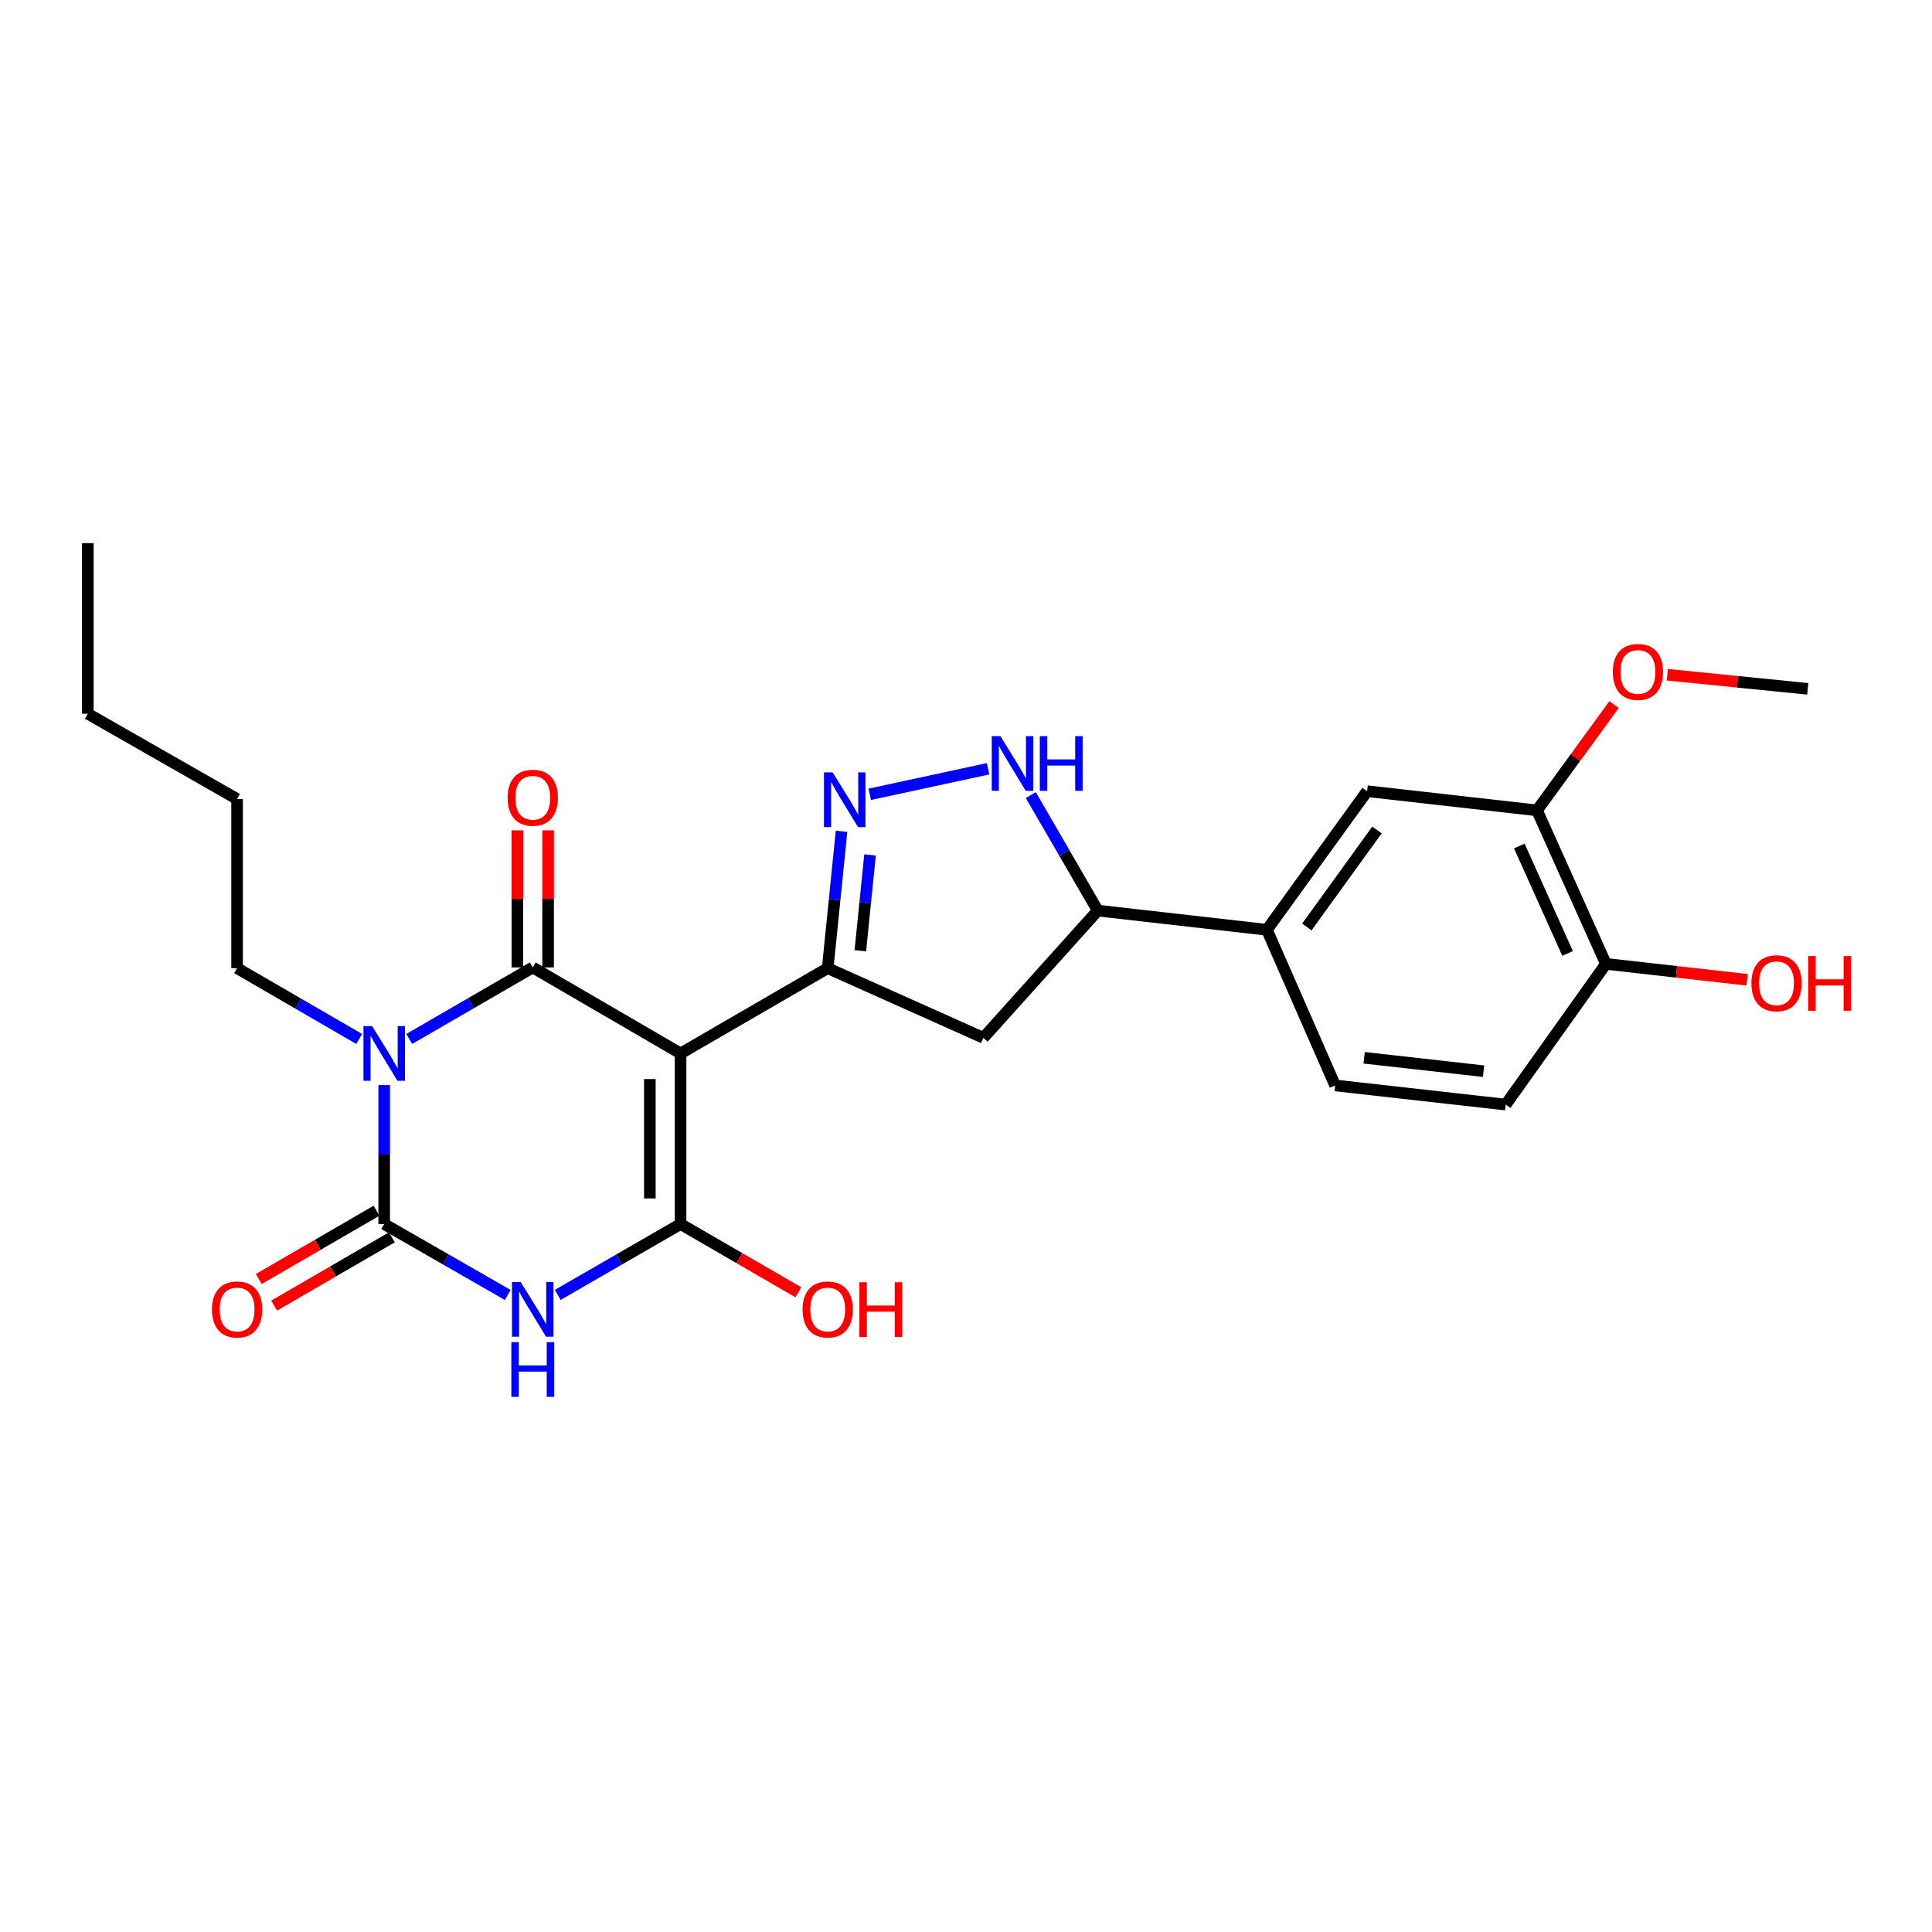 <?xml version='1.0' encoding='iso-8859-1'?>
<svg version='1.1' baseProfile='full'
              xmlns='http://www.w3.org/2000/svg'
                      xmlns:rdkit='http://www.rdkit.org/xml'
                      xmlns:xlink='http://www.w3.org/1999/xlink'
                  xml:space='preserve'
width='1000px' height='1000px' viewBox='0 0 1000 1000'>
<!-- END OF HEADER -->
<rect style='opacity:1.0;fill:#FFFFFF;stroke:none' width='1000' height='1000' x='0' y='0'> </rect>
<path class='bond-1' d='M 352.257,545.267 L 275.749,500.742' style='fill:none;fill-rule:evenodd;stroke:#000000;stroke-width:6px;stroke-linecap:butt;stroke-linejoin:miter;stroke-opacity:1' />
<path class='bond-3' d='M 352.257,545.267 L 352.257,633.558' style='fill:none;fill-rule:evenodd;stroke:#000000;stroke-width:6px;stroke-linecap:butt;stroke-linejoin:miter;stroke-opacity:1' />
<path class='bond-3' d='M 336.359,558.511 L 336.359,620.315' style='fill:none;fill-rule:evenodd;stroke:#000000;stroke-width:6px;stroke-linecap:butt;stroke-linejoin:miter;stroke-opacity:1' />
<path class='bond-5' d='M 352.257,545.267 L 428.413,501.121' style='fill:none;fill-rule:evenodd;stroke:#000000;stroke-width:6px;stroke-linecap:butt;stroke-linejoin:miter;stroke-opacity:1' />
<path class='bond-0' d='M 211.822,537.761 L 243.785,519.251' style='fill:none;fill-rule:evenodd;stroke:#0000FF;stroke-width:6px;stroke-linecap:butt;stroke-linejoin:miter;stroke-opacity:1' />
<path class='bond-0' d='M 243.785,519.251 L 275.749,500.742' style='fill:none;fill-rule:evenodd;stroke:#000000;stroke-width:6px;stroke-linecap:butt;stroke-linejoin:miter;stroke-opacity:1' />
<path class='bond-19' d='M 185.92,537.765 L 154.317,519.443' style='fill:none;fill-rule:evenodd;stroke:#0000FF;stroke-width:6px;stroke-linecap:butt;stroke-linejoin:miter;stroke-opacity:1' />
<path class='bond-19' d='M 154.317,519.443 L 122.714,501.121' style='fill:none;fill-rule:evenodd;stroke:#000000;stroke-width:6px;stroke-linecap:butt;stroke-linejoin:miter;stroke-opacity:1' />
<path class='bond-27' d='M 198.86,561.634 L 198.86,597.596' style='fill:none;fill-rule:evenodd;stroke:#0000FF;stroke-width:6px;stroke-linecap:butt;stroke-linejoin:miter;stroke-opacity:1' />
<path class='bond-27' d='M 198.86,597.596 L 198.86,633.558' style='fill:none;fill-rule:evenodd;stroke:#000000;stroke-width:6px;stroke-linecap:butt;stroke-linejoin:miter;stroke-opacity:1' />
<path class='bond-11' d='M 283.698,500.742 L 283.698,465.265' style='fill:none;fill-rule:evenodd;stroke:#000000;stroke-width:6px;stroke-linecap:butt;stroke-linejoin:miter;stroke-opacity:1' />
<path class='bond-11' d='M 283.698,465.265 L 283.698,429.788' style='fill:none;fill-rule:evenodd;stroke:#FF0000;stroke-width:6px;stroke-linecap:butt;stroke-linejoin:miter;stroke-opacity:1' />
<path class='bond-11' d='M 267.799,500.742 L 267.799,465.265' style='fill:none;fill-rule:evenodd;stroke:#000000;stroke-width:6px;stroke-linecap:butt;stroke-linejoin:miter;stroke-opacity:1' />
<path class='bond-11' d='M 267.799,465.265 L 267.799,429.788' style='fill:none;fill-rule:evenodd;stroke:#FF0000;stroke-width:6px;stroke-linecap:butt;stroke-linejoin:miter;stroke-opacity:1' />
<path class='bond-2' d='M 288.697,670.233 L 320.477,651.896' style='fill:none;fill-rule:evenodd;stroke:#0000FF;stroke-width:6px;stroke-linecap:butt;stroke-linejoin:miter;stroke-opacity:1' />
<path class='bond-2' d='M 320.477,651.896 L 352.257,633.558' style='fill:none;fill-rule:evenodd;stroke:#000000;stroke-width:6px;stroke-linecap:butt;stroke-linejoin:miter;stroke-opacity:1' />
<path class='bond-4' d='M 262.792,670.265 L 230.826,651.912' style='fill:none;fill-rule:evenodd;stroke:#0000FF;stroke-width:6px;stroke-linecap:butt;stroke-linejoin:miter;stroke-opacity:1' />
<path class='bond-4' d='M 230.826,651.912 L 198.86,633.558' style='fill:none;fill-rule:evenodd;stroke:#000000;stroke-width:6px;stroke-linecap:butt;stroke-linejoin:miter;stroke-opacity:1' />
<path class='bond-16' d='M 352.257,633.558 L 382.735,651.226' style='fill:none;fill-rule:evenodd;stroke:#000000;stroke-width:6px;stroke-linecap:butt;stroke-linejoin:miter;stroke-opacity:1' />
<path class='bond-16' d='M 382.735,651.226 L 413.212,668.893' style='fill:none;fill-rule:evenodd;stroke:#FF0000;stroke-width:6px;stroke-linecap:butt;stroke-linejoin:miter;stroke-opacity:1' />
<path class='bond-14' d='M 194.873,626.681 L 164.4,644.348' style='fill:none;fill-rule:evenodd;stroke:#000000;stroke-width:6px;stroke-linecap:butt;stroke-linejoin:miter;stroke-opacity:1' />
<path class='bond-14' d='M 164.4,644.348 L 133.927,662.014' style='fill:none;fill-rule:evenodd;stroke:#FF0000;stroke-width:6px;stroke-linecap:butt;stroke-linejoin:miter;stroke-opacity:1' />
<path class='bond-14' d='M 202.847,640.436 L 172.374,658.102' style='fill:none;fill-rule:evenodd;stroke:#000000;stroke-width:6px;stroke-linecap:butt;stroke-linejoin:miter;stroke-opacity:1' />
<path class='bond-14' d='M 172.374,658.102 L 141.901,675.769' style='fill:none;fill-rule:evenodd;stroke:#FF0000;stroke-width:6px;stroke-linecap:butt;stroke-linejoin:miter;stroke-opacity:1' />
<path class='bond-6' d='M 428.413,501.121 L 431.997,465.703' style='fill:none;fill-rule:evenodd;stroke:#000000;stroke-width:6px;stroke-linecap:butt;stroke-linejoin:miter;stroke-opacity:1' />
<path class='bond-6' d='M 431.997,465.703 L 435.582,430.285' style='fill:none;fill-rule:evenodd;stroke:#0000FF;stroke-width:6px;stroke-linecap:butt;stroke-linejoin:miter;stroke-opacity:1' />
<path class='bond-6' d='M 445.306,492.097 L 447.815,467.304' style='fill:none;fill-rule:evenodd;stroke:#000000;stroke-width:6px;stroke-linecap:butt;stroke-linejoin:miter;stroke-opacity:1' />
<path class='bond-6' d='M 447.815,467.304 L 450.324,442.511' style='fill:none;fill-rule:evenodd;stroke:#0000FF;stroke-width:6px;stroke-linecap:butt;stroke-linejoin:miter;stroke-opacity:1' />
<path class='bond-8' d='M 428.413,501.121 L 508.984,537.176' style='fill:none;fill-rule:evenodd;stroke:#000000;stroke-width:6px;stroke-linecap:butt;stroke-linejoin:miter;stroke-opacity:1' />
<path class='bond-7' d='M 450.197,411.135 L 511.432,397.91' style='fill:none;fill-rule:evenodd;stroke:#0000FF;stroke-width:6px;stroke-linecap:butt;stroke-linejoin:miter;stroke-opacity:1' />
<path class='bond-26' d='M 533.546,411.542 L 550.872,441.431' style='fill:none;fill-rule:evenodd;stroke:#0000FF;stroke-width:6px;stroke-linecap:butt;stroke-linejoin:miter;stroke-opacity:1' />
<path class='bond-26' d='M 550.872,441.431 L 568.198,471.32' style='fill:none;fill-rule:evenodd;stroke:#000000;stroke-width:6px;stroke-linecap:butt;stroke-linejoin:miter;stroke-opacity:1' />
<path class='bond-9' d='M 508.984,537.176 L 568.198,471.32' style='fill:none;fill-rule:evenodd;stroke:#000000;stroke-width:6px;stroke-linecap:butt;stroke-linejoin:miter;stroke-opacity:1' />
<path class='bond-10' d='M 568.198,471.32 L 655.748,481.257' style='fill:none;fill-rule:evenodd;stroke:#000000;stroke-width:6px;stroke-linecap:butt;stroke-linejoin:miter;stroke-opacity:1' />
<path class='bond-12' d='M 655.748,481.257 L 707.613,409.518' style='fill:none;fill-rule:evenodd;stroke:#000000;stroke-width:6px;stroke-linecap:butt;stroke-linejoin:miter;stroke-opacity:1' />
<path class='bond-12' d='M 676.412,479.811 L 712.718,429.594' style='fill:none;fill-rule:evenodd;stroke:#000000;stroke-width:6px;stroke-linecap:butt;stroke-linejoin:miter;stroke-opacity:1' />
<path class='bond-17' d='M 655.748,481.257 L 691.061,561.819' style='fill:none;fill-rule:evenodd;stroke:#000000;stroke-width:6px;stroke-linecap:butt;stroke-linejoin:miter;stroke-opacity:1' />
<path class='bond-13' d='M 707.613,409.518 L 795.551,419.454' style='fill:none;fill-rule:evenodd;stroke:#000000;stroke-width:6px;stroke-linecap:butt;stroke-linejoin:miter;stroke-opacity:1' />
<path class='bond-20' d='M 795.551,419.454 L 815.488,392.074' style='fill:none;fill-rule:evenodd;stroke:#000000;stroke-width:6px;stroke-linecap:butt;stroke-linejoin:miter;stroke-opacity:1' />
<path class='bond-20' d='M 815.488,392.074 L 835.425,364.694' style='fill:none;fill-rule:evenodd;stroke:#FF0000;stroke-width:6px;stroke-linecap:butt;stroke-linejoin:miter;stroke-opacity:1' />
<path class='bond-28' d='M 795.551,419.454 L 831.235,498.904' style='fill:none;fill-rule:evenodd;stroke:#000000;stroke-width:6px;stroke-linecap:butt;stroke-linejoin:miter;stroke-opacity:1' />
<path class='bond-28' d='M 786.401,437.886 L 811.38,493.501' style='fill:none;fill-rule:evenodd;stroke:#000000;stroke-width:6px;stroke-linecap:butt;stroke-linejoin:miter;stroke-opacity:1' />
<path class='bond-15' d='M 831.235,498.904 L 779.361,571.739' style='fill:none;fill-rule:evenodd;stroke:#000000;stroke-width:6px;stroke-linecap:butt;stroke-linejoin:miter;stroke-opacity:1' />
<path class='bond-21' d='M 831.235,498.904 L 867.766,503.02' style='fill:none;fill-rule:evenodd;stroke:#000000;stroke-width:6px;stroke-linecap:butt;stroke-linejoin:miter;stroke-opacity:1' />
<path class='bond-21' d='M 867.766,503.02 L 904.297,507.135' style='fill:none;fill-rule:evenodd;stroke:#FF0000;stroke-width:6px;stroke-linecap:butt;stroke-linejoin:miter;stroke-opacity:1' />
<path class='bond-18' d='M 691.061,561.819 L 779.361,571.739' style='fill:none;fill-rule:evenodd;stroke:#000000;stroke-width:6px;stroke-linecap:butt;stroke-linejoin:miter;stroke-opacity:1' />
<path class='bond-18' d='M 706.081,547.508 L 767.891,554.451' style='fill:none;fill-rule:evenodd;stroke:#000000;stroke-width:6px;stroke-linecap:butt;stroke-linejoin:miter;stroke-opacity:1' />
<path class='bond-23' d='M 122.714,501.121 L 122.714,413.572' style='fill:none;fill-rule:evenodd;stroke:#000000;stroke-width:6px;stroke-linecap:butt;stroke-linejoin:miter;stroke-opacity:1' />
<path class='bond-22' d='M 862.997,349.244 L 899.348,352.896' style='fill:none;fill-rule:evenodd;stroke:#FF0000;stroke-width:6px;stroke-linecap:butt;stroke-linejoin:miter;stroke-opacity:1' />
<path class='bond-22' d='M 899.348,352.896 L 935.699,356.548' style='fill:none;fill-rule:evenodd;stroke:#000000;stroke-width:6px;stroke-linecap:butt;stroke-linejoin:miter;stroke-opacity:1' />
<path class='bond-24' d='M 122.714,413.572 L 45.455,369.435' style='fill:none;fill-rule:evenodd;stroke:#000000;stroke-width:6px;stroke-linecap:butt;stroke-linejoin:miter;stroke-opacity:1' />
<path class='bond-25' d='M 45.455,369.435 L 45.455,281.135' style='fill:none;fill-rule:evenodd;stroke:#000000;stroke-width:6px;stroke-linecap:butt;stroke-linejoin:miter;stroke-opacity:1' />
<path  class='atom-1' d='M 192.6 531.107
L 201.88 546.107
Q 202.8 547.587, 204.28 550.267
Q 205.76 552.947, 205.84 553.107
L 205.84 531.107
L 209.6 531.107
L 209.6 559.427
L 205.72 559.427
L 195.76 543.027
Q 194.6 541.107, 193.36 538.907
Q 192.16 536.707, 191.8 536.027
L 191.8 559.427
L 188.12 559.427
L 188.12 531.107
L 192.6 531.107
' fill='#0000FF'/>
<path  class='atom-3' d='M 269.489 663.544
L 278.769 678.544
Q 279.689 680.024, 281.169 682.704
Q 282.649 685.384, 282.729 685.544
L 282.729 663.544
L 286.489 663.544
L 286.489 691.864
L 282.609 691.864
L 272.649 675.464
Q 271.489 673.544, 270.249 671.344
Q 269.049 669.144, 268.689 668.464
L 268.689 691.864
L 265.009 691.864
L 265.009 663.544
L 269.489 663.544
' fill='#0000FF'/>
<path  class='atom-3' d='M 264.669 694.696
L 268.509 694.696
L 268.509 706.736
L 282.989 706.736
L 282.989 694.696
L 286.829 694.696
L 286.829 723.016
L 282.989 723.016
L 282.989 709.936
L 268.509 709.936
L 268.509 723.016
L 264.669 723.016
L 264.669 694.696
' fill='#0000FF'/>
<path  class='atom-7' d='M 430.976 399.774
L 440.256 414.774
Q 441.176 416.254, 442.656 418.934
Q 444.136 421.614, 444.216 421.774
L 444.216 399.774
L 447.976 399.774
L 447.976 428.094
L 444.096 428.094
L 434.136 411.694
Q 432.976 409.774, 431.736 407.574
Q 430.536 405.374, 430.176 404.694
L 430.176 428.094
L 426.496 428.094
L 426.496 399.774
L 430.976 399.774
' fill='#0000FF'/>
<path  class='atom-8' d='M 517.802 381.022
L 527.082 396.022
Q 528.002 397.502, 529.482 400.182
Q 530.962 402.862, 531.042 403.022
L 531.042 381.022
L 534.802 381.022
L 534.802 409.342
L 530.922 409.342
L 520.962 392.942
Q 519.802 391.022, 518.562 388.822
Q 517.362 386.622, 517.002 385.942
L 517.002 409.342
L 513.322 409.342
L 513.322 381.022
L 517.802 381.022
' fill='#0000FF'/>
<path  class='atom-8' d='M 538.202 381.022
L 542.042 381.022
L 542.042 393.062
L 556.522 393.062
L 556.522 381.022
L 560.362 381.022
L 560.362 409.342
L 556.522 409.342
L 556.522 396.262
L 542.042 396.262
L 542.042 409.342
L 538.202 409.342
L 538.202 381.022
' fill='#0000FF'/>
<path  class='atom-12' d='M 262.749 412.91
Q 262.749 406.11, 266.109 402.31
Q 269.469 398.51, 275.749 398.51
Q 282.029 398.51, 285.389 402.31
Q 288.749 406.11, 288.749 412.91
Q 288.749 419.79, 285.349 423.71
Q 281.949 427.59, 275.749 427.59
Q 269.509 427.59, 266.109 423.71
Q 262.749 419.83, 262.749 412.91
M 275.749 424.39
Q 280.069 424.39, 282.389 421.51
Q 284.749 418.59, 284.749 412.91
Q 284.749 407.35, 282.389 404.55
Q 280.069 401.71, 275.749 401.71
Q 271.429 401.71, 269.069 404.51
Q 266.749 407.31, 266.749 412.91
Q 266.749 418.63, 269.069 421.51
Q 271.429 424.39, 275.749 424.39
' fill='#FF0000'/>
<path  class='atom-15' d='M 109.714 677.784
Q 109.714 670.984, 113.074 667.184
Q 116.434 663.384, 122.714 663.384
Q 128.994 663.384, 132.354 667.184
Q 135.714 670.984, 135.714 677.784
Q 135.714 684.664, 132.314 688.584
Q 128.914 692.464, 122.714 692.464
Q 116.474 692.464, 113.074 688.584
Q 109.714 684.704, 109.714 677.784
M 122.714 689.264
Q 127.034 689.264, 129.354 686.384
Q 131.714 683.464, 131.714 677.784
Q 131.714 672.224, 129.354 669.424
Q 127.034 666.584, 122.714 666.584
Q 118.394 666.584, 116.034 669.384
Q 113.714 672.184, 113.714 677.784
Q 113.714 683.504, 116.034 686.384
Q 118.394 689.264, 122.714 689.264
' fill='#FF0000'/>
<path  class='atom-17' d='M 415.413 677.784
Q 415.413 670.984, 418.773 667.184
Q 422.133 663.384, 428.413 663.384
Q 434.693 663.384, 438.053 667.184
Q 441.413 670.984, 441.413 677.784
Q 441.413 684.664, 438.013 688.584
Q 434.613 692.464, 428.413 692.464
Q 422.173 692.464, 418.773 688.584
Q 415.413 684.704, 415.413 677.784
M 428.413 689.264
Q 432.733 689.264, 435.053 686.384
Q 437.413 683.464, 437.413 677.784
Q 437.413 672.224, 435.053 669.424
Q 432.733 666.584, 428.413 666.584
Q 424.093 666.584, 421.733 669.384
Q 419.413 672.184, 419.413 677.784
Q 419.413 683.504, 421.733 686.384
Q 424.093 689.264, 428.413 689.264
' fill='#FF0000'/>
<path  class='atom-17' d='M 444.813 663.704
L 448.653 663.704
L 448.653 675.744
L 463.133 675.744
L 463.133 663.704
L 466.973 663.704
L 466.973 692.024
L 463.133 692.024
L 463.133 678.944
L 448.653 678.944
L 448.653 692.024
L 444.813 692.024
L 444.813 663.704
' fill='#FF0000'/>
<path  class='atom-21' d='M 834.788 347.796
Q 834.788 340.996, 838.148 337.196
Q 841.508 333.396, 847.788 333.396
Q 854.068 333.396, 857.428 337.196
Q 860.788 340.996, 860.788 347.796
Q 860.788 354.676, 857.388 358.596
Q 853.988 362.476, 847.788 362.476
Q 841.548 362.476, 838.148 358.596
Q 834.788 354.716, 834.788 347.796
M 847.788 359.276
Q 852.108 359.276, 854.428 356.396
Q 856.788 353.476, 856.788 347.796
Q 856.788 342.236, 854.428 339.436
Q 852.108 336.596, 847.788 336.596
Q 843.468 336.596, 841.108 339.396
Q 838.788 342.196, 838.788 347.796
Q 838.788 353.516, 841.108 356.396
Q 843.468 359.276, 847.788 359.276
' fill='#FF0000'/>
<path  class='atom-22' d='M 906.518 508.93
Q 906.518 502.13, 909.878 498.33
Q 913.238 494.53, 919.518 494.53
Q 925.798 494.53, 929.158 498.33
Q 932.518 502.13, 932.518 508.93
Q 932.518 515.81, 929.118 519.73
Q 925.718 523.61, 919.518 523.61
Q 913.278 523.61, 909.878 519.73
Q 906.518 515.85, 906.518 508.93
M 919.518 520.41
Q 923.838 520.41, 926.158 517.53
Q 928.518 514.61, 928.518 508.93
Q 928.518 503.37, 926.158 500.57
Q 923.838 497.73, 919.518 497.73
Q 915.198 497.73, 912.838 500.53
Q 910.518 503.33, 910.518 508.93
Q 910.518 514.65, 912.838 517.53
Q 915.198 520.41, 919.518 520.41
' fill='#FF0000'/>
<path  class='atom-22' d='M 935.918 494.85
L 939.758 494.85
L 939.758 506.89
L 954.238 506.89
L 954.238 494.85
L 958.078 494.85
L 958.078 523.17
L 954.238 523.17
L 954.238 510.09
L 939.758 510.09
L 939.758 523.17
L 935.918 523.17
L 935.918 494.85
' fill='#FF0000'/>
</svg>
